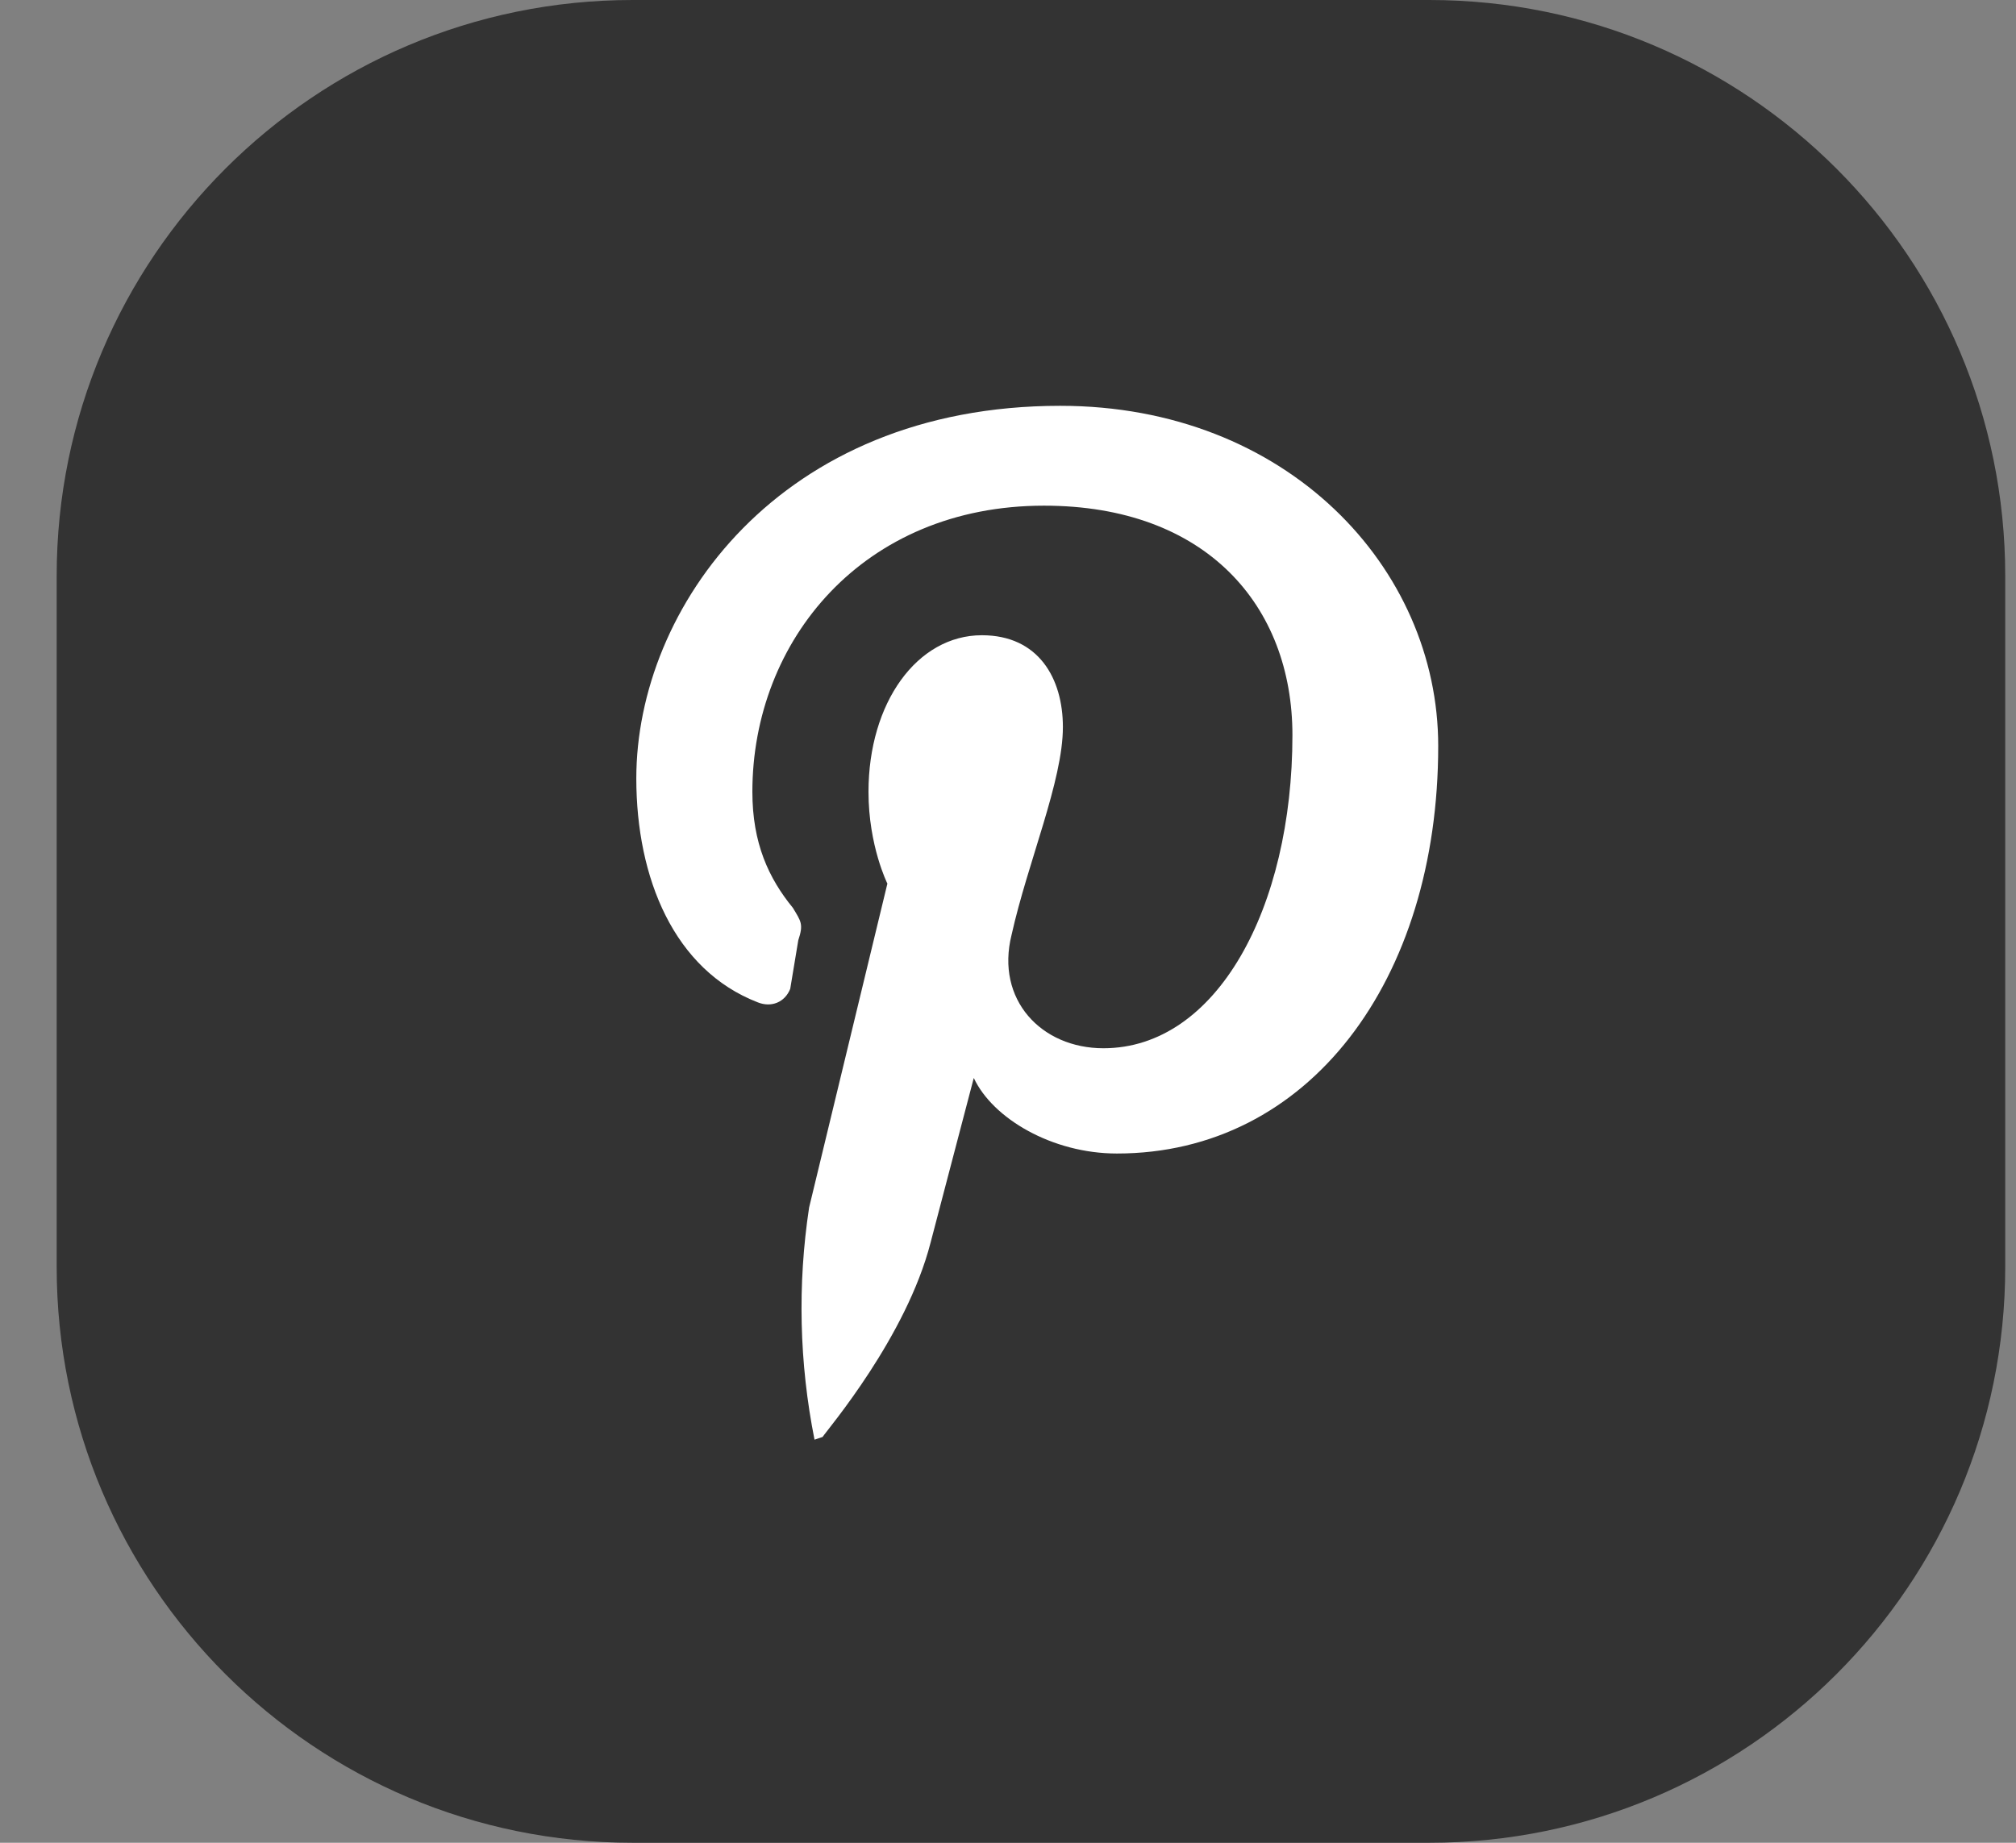 <svg width="35" height="32" viewBox="0 0 35 32" fill="none" xmlns="http://www.w3.org/2000/svg">
<rect x="0" y="0" width="35" height="32" fill="#808080" stroke="none"/>
<path d="M0.984 10C0.984 4.477 5.462 0 10.984 0H24.813C30.336 0 34.813 4.477 34.813 10V22C34.813 27.523 30.336 32 24.813 32H10.984C5.462 32 0.984 27.523 0.984 22V10Z" fill="#333333"/>
<path d="M26.384 4H9.584C7.596 4 5.984 5.612 5.984 7.6V24.4C5.984 26.388 7.596 28 9.584 28H26.384C28.373 28 29.984 26.388 29.984 24.4V7.6C29.984 5.612 28.373 4 26.384 4Z" fill="#333333"/>
<path d="M18.406 7.047C13.531 7.047 11.047 10.562 11.047 13.516C11.047 15.25 11.703 16.844 13.156 17.406C13.391 17.5 13.625 17.406 13.719 17.172L13.859 16.328C13.953 16.047 13.906 16 13.766 15.766C13.344 15.25 13.062 14.641 13.062 13.75C13.062 11.125 14.984 8.781 18.125 8.781C20.938 8.781 22.438 10.516 22.438 12.766C22.438 15.766 21.125 18.203 19.156 18.203C18.078 18.203 17.281 17.359 17.562 16.234C17.844 14.969 18.453 13.562 18.453 12.625C18.453 11.781 18.031 11.031 17.047 11.031C15.922 11.031 15.078 12.203 15.078 13.75C15.078 14.688 15.406 15.344 15.406 15.344L14.047 20.969C13.844 22.308 13.876 23.672 14.141 25L14.281 24.953C14.375 24.812 15.734 23.219 16.156 21.578L16.906 18.719C17.234 19.422 18.266 20.031 19.391 20.031C22.719 20.031 24.969 17.031 24.969 12.953C24.969 9.859 22.344 7.047 18.406 7.047Z" fill="white"/>
</svg>
